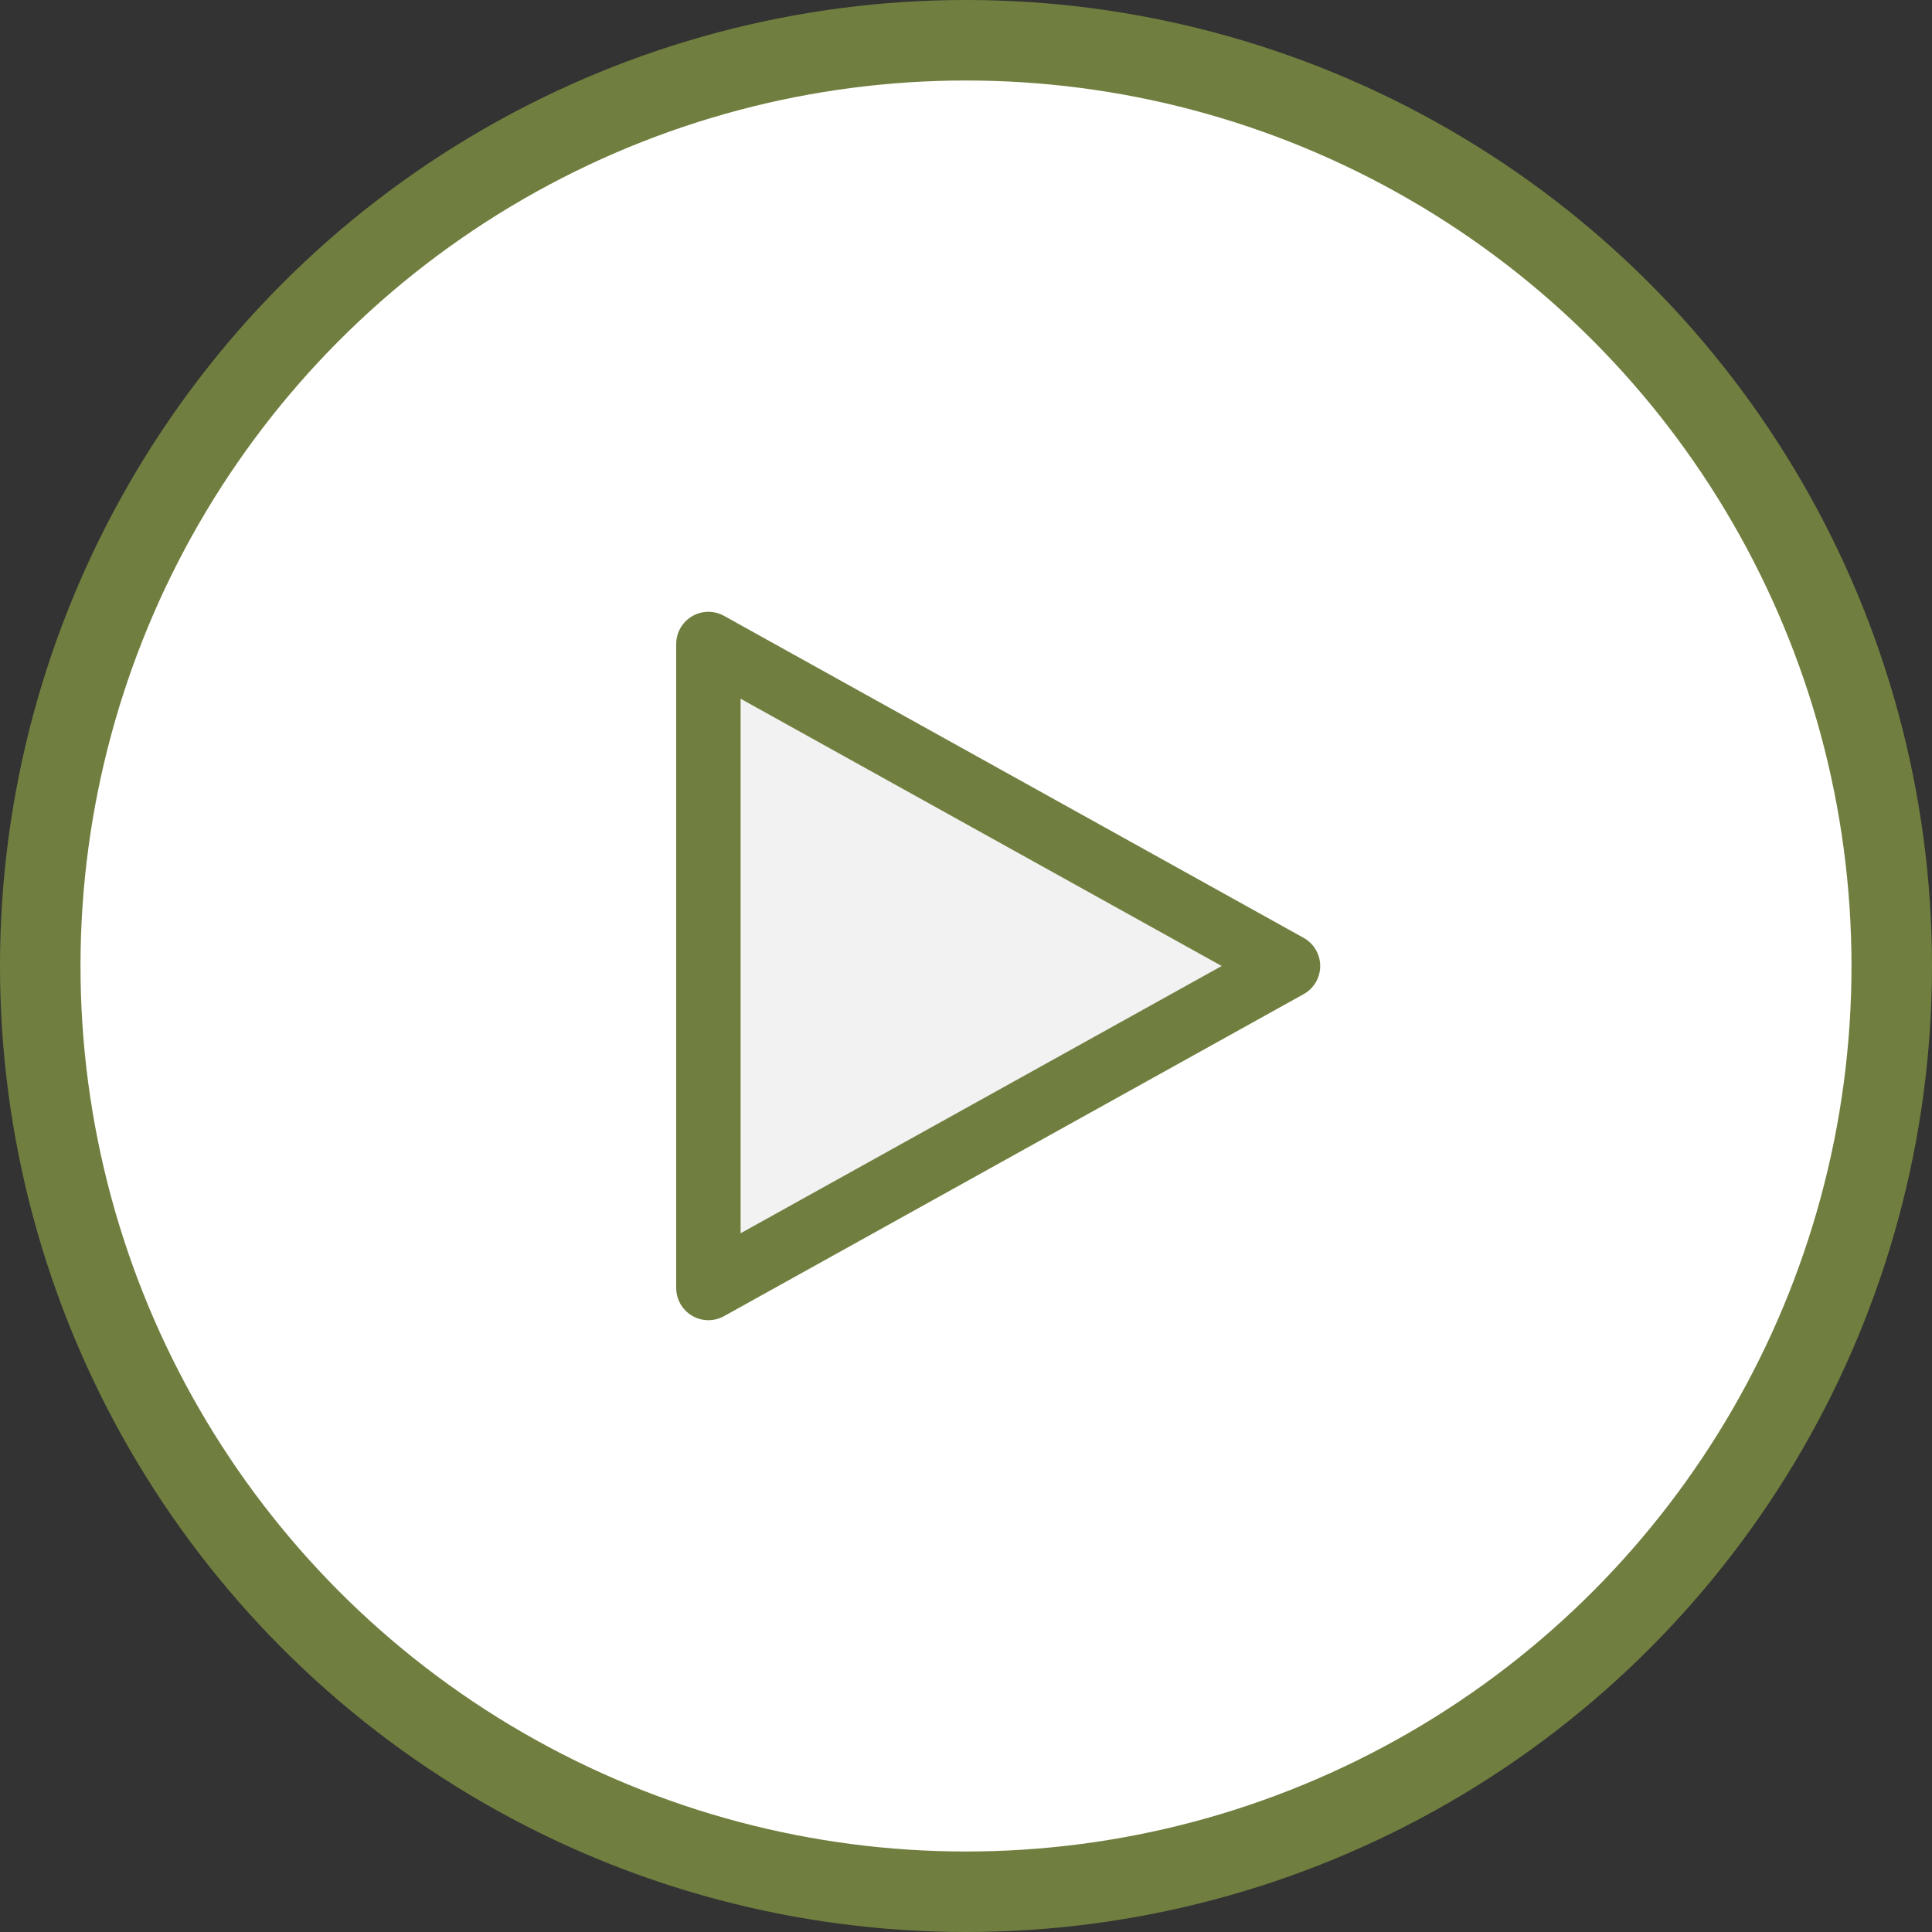 <svg width="30" height="30" viewBox="0 0 30 30" fill="none" xmlns="http://www.w3.org/2000/svg">
<rect x="0" y="0" width="30" height="30" fill="#333333" stroke="none"/>
<circle cx="15" cy="15" r="14.375" fill="white" stroke="#707f3f" stroke-width="1.25"/>
<path d="M20 15L11 10V20L20 15Z" fill="#F2F2F2" stroke="#707f3f" stroke-linecap="round" stroke-linejoin="round"/>
</svg>
